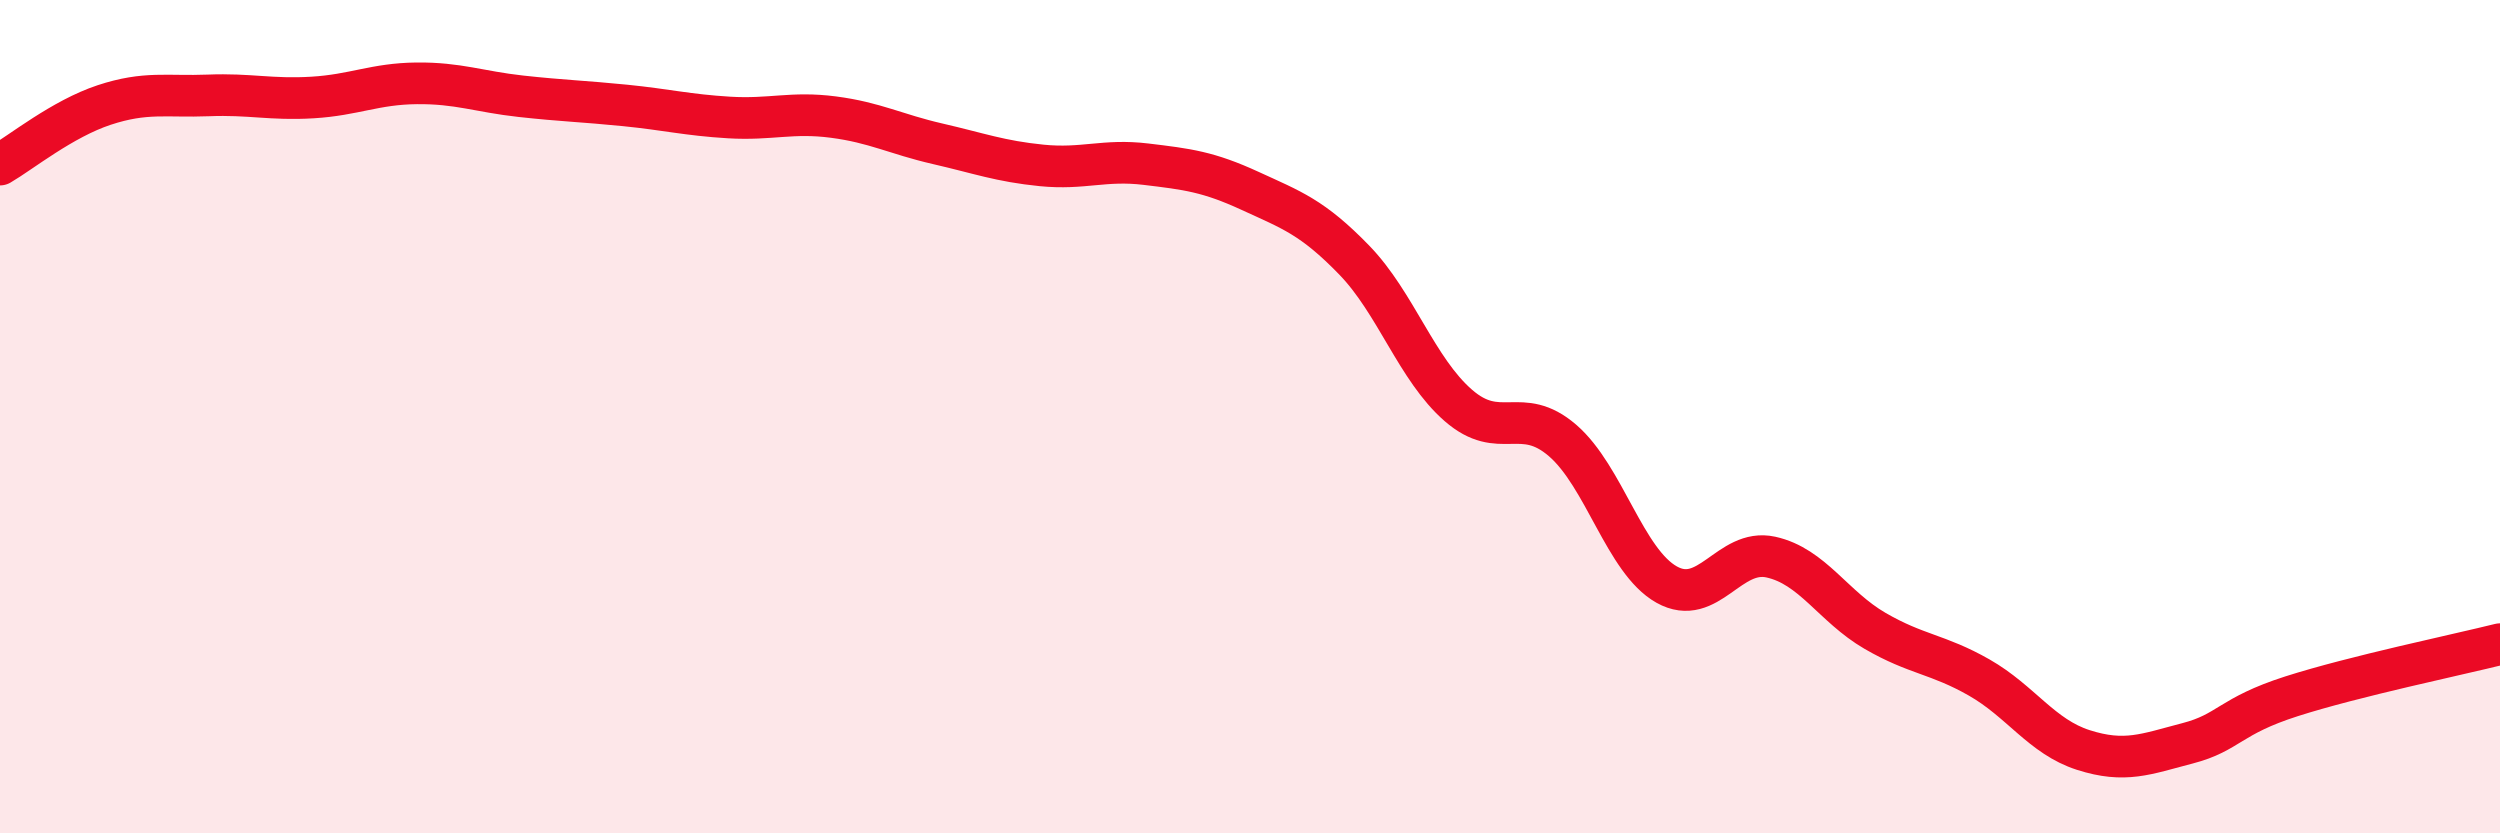 
    <svg width="60" height="20" viewBox="0 0 60 20" xmlns="http://www.w3.org/2000/svg">
      <path
        d="M 0,3.95 C 0.5,3.66 1.5,2.85 2.5,2.52 C 3.5,2.19 4,2.33 5,2.29 C 6,2.25 6.5,2.4 7.5,2.34 C 8.5,2.28 9,2.01 10,2 C 11,1.99 11.5,2.2 12.5,2.31 C 13.5,2.42 14,2.43 15,2.53 C 16,2.63 16.5,2.76 17.5,2.82 C 18.5,2.88 19,2.68 20,2.81 C 21,2.94 21.5,3.22 22.5,3.45 C 23.5,3.68 24,3.87 25,3.97 C 26,4.07 26.5,3.82 27.5,3.94 C 28.5,4.06 29,4.12 30,4.58 C 31,5.04 31.5,5.21 32.5,6.24 C 33.5,7.27 34,8.86 35,9.73 C 36,10.6 36.5,9.71 37.5,10.57 C 38.5,11.43 39,13.47 40,14.03 C 41,14.59 41.5,13.15 42.5,13.37 C 43.5,13.59 44,14.56 45,15.14 C 46,15.72 46.5,15.69 47.5,16.26 C 48.5,16.83 49,17.68 50,18 C 51,18.32 51.5,18.1 52.5,17.84 C 53.5,17.58 53.5,17.19 55,16.71 C 56.5,16.23 59,15.71 60,15.46L60 20L0 20Z"
        fill="#EB0A25"
        opacity="0.1"
        stroke-linecap="round"
        stroke-linejoin="round"
      />
      <path
        d="M 0,3.95 C 0.5,3.66 1.5,2.85 2.5,2.52 C 3.5,2.19 4,2.33 5,2.29 C 6,2.25 6.5,2.4 7.5,2.34 C 8.5,2.28 9,2.01 10,2 C 11,1.99 11.5,2.2 12.5,2.31 C 13.5,2.42 14,2.43 15,2.53 C 16,2.63 16.5,2.76 17.5,2.82 C 18.5,2.88 19,2.68 20,2.81 C 21,2.94 21.5,3.22 22.5,3.45 C 23.5,3.68 24,3.87 25,3.97 C 26,4.07 26.5,3.82 27.5,3.94 C 28.5,4.06 29,4.12 30,4.58 C 31,5.04 31.5,5.21 32.5,6.24 C 33.5,7.27 34,8.86 35,9.73 C 36,10.6 36.5,9.71 37.5,10.57 C 38.5,11.43 39,13.47 40,14.03 C 41,14.59 41.5,13.15 42.5,13.37 C 43.5,13.59 44,14.56 45,15.14 C 46,15.72 46.5,15.69 47.5,16.26 C 48.5,16.83 49,17.68 50,18 C 51,18.32 51.5,18.1 52.5,17.84 C 53.5,17.58 53.5,17.19 55,16.71 C 56.5,16.23 59,15.71 60,15.46"
        stroke="#EB0A25"
        stroke-width="1"
        fill="none"
        stroke-linecap="round"
        stroke-linejoin="round"
      />
    </svg>
  